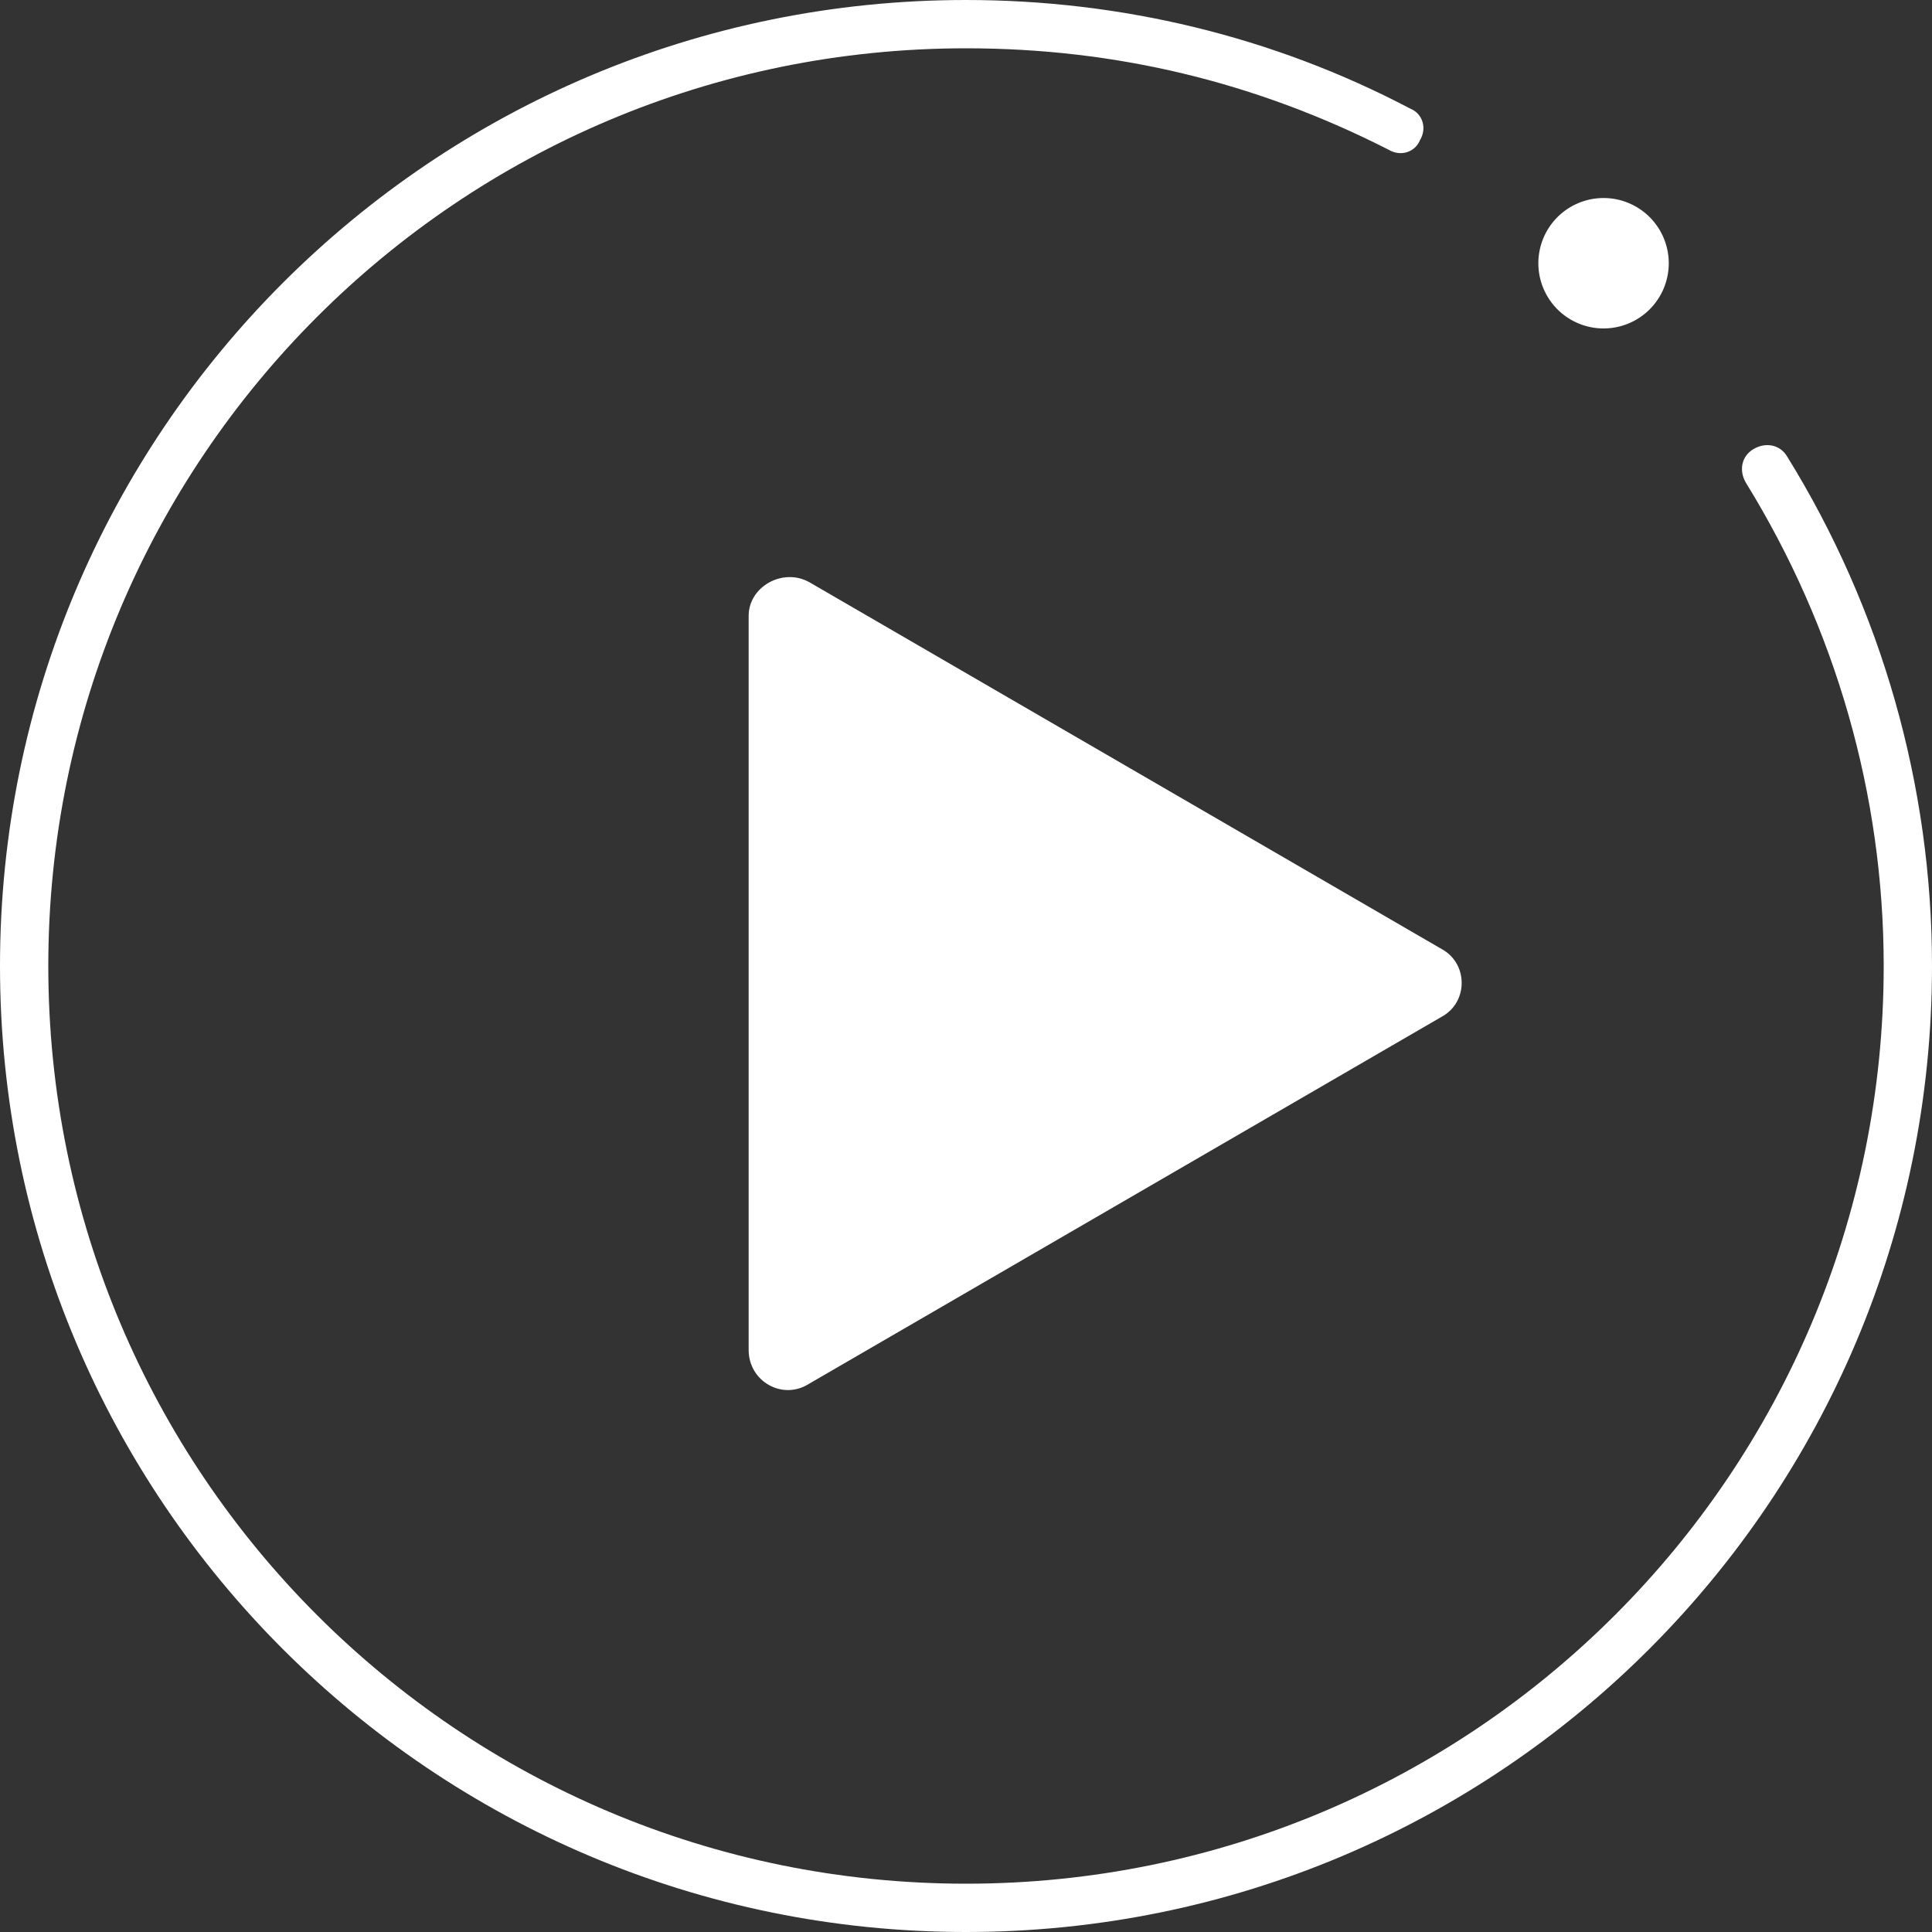 <?xml version="1.0" standalone="no"?><!DOCTYPE svg PUBLIC "-//W3C//DTD SVG 1.1//EN" "http://www.w3.org/Graphics/SVG/1.1/DTD/svg11.dtd"><svg t="1595233237206" class="icon" viewBox="0 0 1024 1024" version="1.1" xmlns="http://www.w3.org/2000/svg" p-id="1152" width="48" height="48" xmlns:xlink="http://www.w3.org/1999/xlink"><rect x="0" y="0" width="1024" height="1024" fill="#333333" stroke="none"/><defs><style type="text/css"></style></defs><path d="M947.2 241.92c-3.84-6.4-11.52-7.68-17.92-3.84-6.4 3.84-7.68 11.52-3.84 17.92C972.8 332.8 998.4 421.12 998.4 512c0 268.8-217.6 486.4-486.4 486.4S25.6 780.8 25.6 512 243.2 25.6 512 25.6c79.36 0 153.6 17.92 224 53.76 6.4 3.84 14.08 1.28 16.64-5.12 3.84-6.4 1.28-14.08-5.12-16.64C674.56 19.2 593.92 0 512 0 229.12 0 0 229.12 0 512s229.12 512 512 512 512-229.12 512-512c0-96-26.88-189.44-76.8-270.08z" p-id="1153" fill="#ffffff"></path><path d="M849.92 139.52m-34.56 0a34.56 34.56 0 1 0 69.12 0 34.56 34.56 0 1 0-69.12 0Z" p-id="1154" fill="#ffffff"></path><path d="M428.8 308.48c-14.08-7.68-32 2.56-32 17.92v389.12c0 16.64 17.92 26.88 32 17.92l167.68-97.28 167.68-97.28c14.08-7.68 14.08-28.16 0-35.84l-167.68-97.28-167.68-97.28z" p-id="1155" fill="#ffffff"></path></svg>